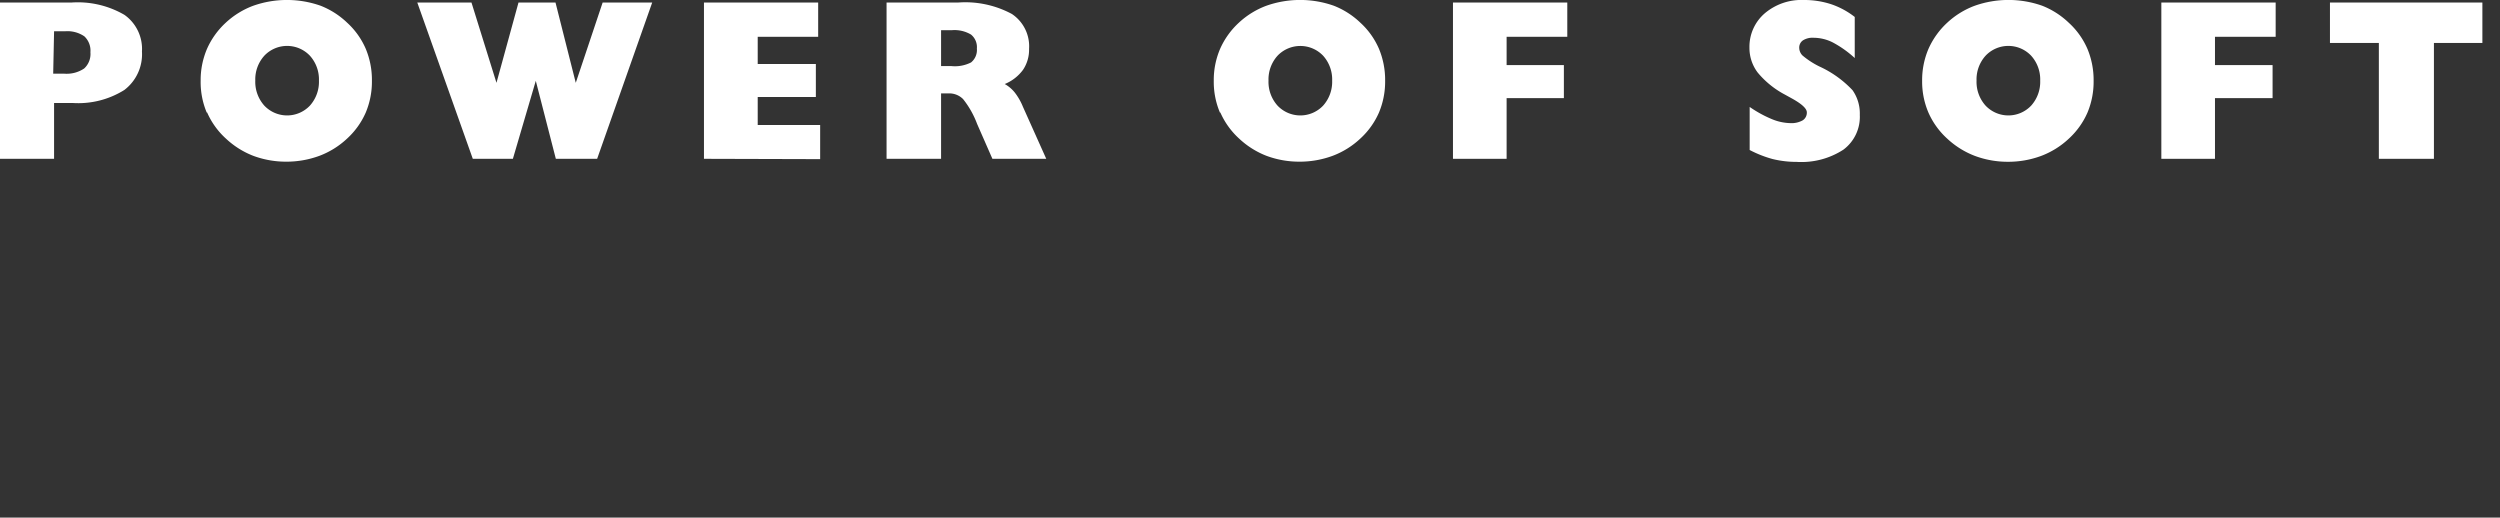 <?xml version="1.0" encoding="UTF-8"?> <svg xmlns="http://www.w3.org/2000/svg" id="POWER_OF_SOFT" data-name="POWER OF SOFT" viewBox="0 0 227 47"><rect x="0" y="0" width="227" height="47" fill="#333333" stroke="none"/><defs><style>.cls-1{fill:#fff;}</style></defs><title>アートボード 1</title><g id="POWER_OF_SOFT-2" data-name="POWER OF SOFT"><path class="cls-1" d="M4.91,2.84h1a2.72,2.72,0,0,1,1.75.46,1.78,1.78,0,0,1,.55,1.45,1.78,1.78,0,0,1-.57,1.47,2.85,2.85,0,0,1-1.81.47h-1Zm0,11.58V9.35H6.57a7.88,7.88,0,0,0,4.72-1.18,4.07,4.07,0,0,0,1.6-3.49,3.79,3.79,0,0,0-1.59-3.33A8.41,8.41,0,0,0,6.5.23H0V14.42Z"></path><path class="cls-1" d="M24,5.06a2.85,2.85,0,0,1,4.14,0,3.21,3.21,0,0,1,.82,2.26,3.24,3.24,0,0,1-.82,2.27,2.85,2.85,0,0,1-4.14,0,3.23,3.23,0,0,1-.82-2.27A3.21,3.21,0,0,1,24,5.06Zm-5.19,5.16a7,7,0,0,0,1.71,2.37A7.71,7.71,0,0,0,23,14.15a8.52,8.52,0,0,0,3,.53,8.61,8.61,0,0,0,3-.53,7.56,7.56,0,0,0,2.52-1.57,7,7,0,0,0,1.69-2.36,7.25,7.25,0,0,0,.56-2.89,7.34,7.34,0,0,0-.56-2.9,6.92,6.92,0,0,0-1.69-2.37A7.38,7.38,0,0,0,29.11.52,9.2,9.2,0,0,0,23,.52a7.51,7.51,0,0,0-2.51,1.55,7.17,7.17,0,0,0-1.7,2.38,7.21,7.21,0,0,0-.57,2.89A7.15,7.15,0,0,0,18.77,10.22Z"></path><path class="cls-1" d="M42.93,14.42,37.89.23h4.92l2.27,7.29,2-7.29h3.36l1.84,7.29L54.72.23h4.5l-5,14.19H50.47L48.65,7.34l-2.08,7.08Z"></path><path class="cls-1" d="M63.92,14.42V.23H74.29V3.34H68.8V5.81h5.28v3H68.8v2.54h5.67v3.1Z"></path><path class="cls-1" d="M85.45,2.74h1a2.93,2.93,0,0,1,1.72.4,1.47,1.47,0,0,1,.53,1.27,1.45,1.45,0,0,1-.53,1.26A3.23,3.23,0,0,1,86.38,6h-.93Zm0,11.68V8.48h.69A1.77,1.77,0,0,1,87.45,9a8.21,8.21,0,0,1,1.27,2.25l1.39,3.17H95L92.88,9.69a5.44,5.44,0,0,0-.74-1.29,3.11,3.11,0,0,0-.91-.77,3.88,3.88,0,0,0,1.66-1.29,3.27,3.27,0,0,0,.55-1.9,3.53,3.53,0,0,0-1.56-3.17A8.92,8.92,0,0,0,87,.23h-6.5V14.42Z"></path><path class="cls-1" d="M116,5.06a2.86,2.86,0,0,1,4.14,0,3.22,3.22,0,0,1,.82,2.26,3.24,3.24,0,0,1-.82,2.27,2.85,2.85,0,0,1-4.14,0,3.23,3.23,0,0,1-.82-2.27A3.21,3.21,0,0,1,116,5.06Zm-5.19,5.16a7.05,7.05,0,0,0,1.71,2.37A7.69,7.69,0,0,0,115,14.15a8.52,8.52,0,0,0,3,.53,8.61,8.61,0,0,0,3-.53,7.55,7.55,0,0,0,2.52-1.57,7,7,0,0,0,1.69-2.36,7.25,7.25,0,0,0,.56-2.89,7.35,7.35,0,0,0-.56-2.9,6.92,6.92,0,0,0-1.69-2.37A7.36,7.36,0,0,0,121.11.52a9.2,9.2,0,0,0-6.12,0,7.5,7.5,0,0,0-2.51,1.55,7.15,7.15,0,0,0-1.7,2.38,7.19,7.19,0,0,0-.57,2.89A7.17,7.17,0,0,0,110.77,10.22Z"></path><path class="cls-1" d="M131.93,14.42V.23h10.38V3.34H136.8V5.91H142v3H136.8v5.51Z"></path><path class="cls-1" d="M158.87,13.62V9.71a10.8,10.8,0,0,0,2,1.1,4.62,4.62,0,0,0,1.69.37,2.08,2.08,0,0,0,1.12-.25.82.82,0,0,0,.38-.73q0-.52-1.41-1.29l-.58-.32a8.15,8.15,0,0,1-2.47-2,3.69,3.69,0,0,1-.75-2.27,4,4,0,0,1,1.39-3.11A5.15,5.15,0,0,1,163.78,0a7.85,7.85,0,0,1,2.48.38,7.21,7.21,0,0,1,2.15,1.16V5.27a9.65,9.65,0,0,0-2-1.42,3.89,3.89,0,0,0-1.71-.42,1.64,1.64,0,0,0-1,.24.79.79,0,0,0-.33.68,1,1,0,0,0,.3.69,7.46,7.46,0,0,0,1.54,1,9.61,9.61,0,0,1,3,2.15,3.67,3.67,0,0,1,.66,2.24,3.71,3.71,0,0,1-1.49,3.16,7,7,0,0,1-4.24,1.11,9.16,9.16,0,0,1-2.19-.26A10.32,10.32,0,0,1,158.87,13.62Z"></path><path class="cls-1" d="M180.29,5.06a2.85,2.85,0,0,1,4.14,0,3.21,3.21,0,0,1,.82,2.26,3.23,3.23,0,0,1-.82,2.27,2.85,2.85,0,0,1-4.14,0,3.23,3.23,0,0,1-.82-2.27A3.21,3.21,0,0,1,180.29,5.06Zm-5.19,5.16a7,7,0,0,0,1.71,2.37,7.7,7.7,0,0,0,2.52,1.57,8.53,8.53,0,0,0,3,.53,8.62,8.62,0,0,0,3-.53,7.56,7.56,0,0,0,2.52-1.57,7,7,0,0,0,1.69-2.36,7.25,7.25,0,0,0,.56-2.89,7.35,7.35,0,0,0-.56-2.9,6.92,6.92,0,0,0-1.69-2.37A7.37,7.37,0,0,0,185.43.52a9.2,9.2,0,0,0-6.12,0,7.5,7.5,0,0,0-2.51,1.55,7.19,7.19,0,0,0-1.7,2.38,7.22,7.22,0,0,0-.57,2.89A7.15,7.15,0,0,0,175.1,10.22Z"></path><path class="cls-1" d="M196.25,14.42V.23h10.38V3.34h-5.51V5.91h5.23v3h-5.23v5.51Z"></path><path class="cls-1" d="M216,14.42V3.9h-4.44V.23H225.4V3.9H221V14.42Z"></path></g></svg> 